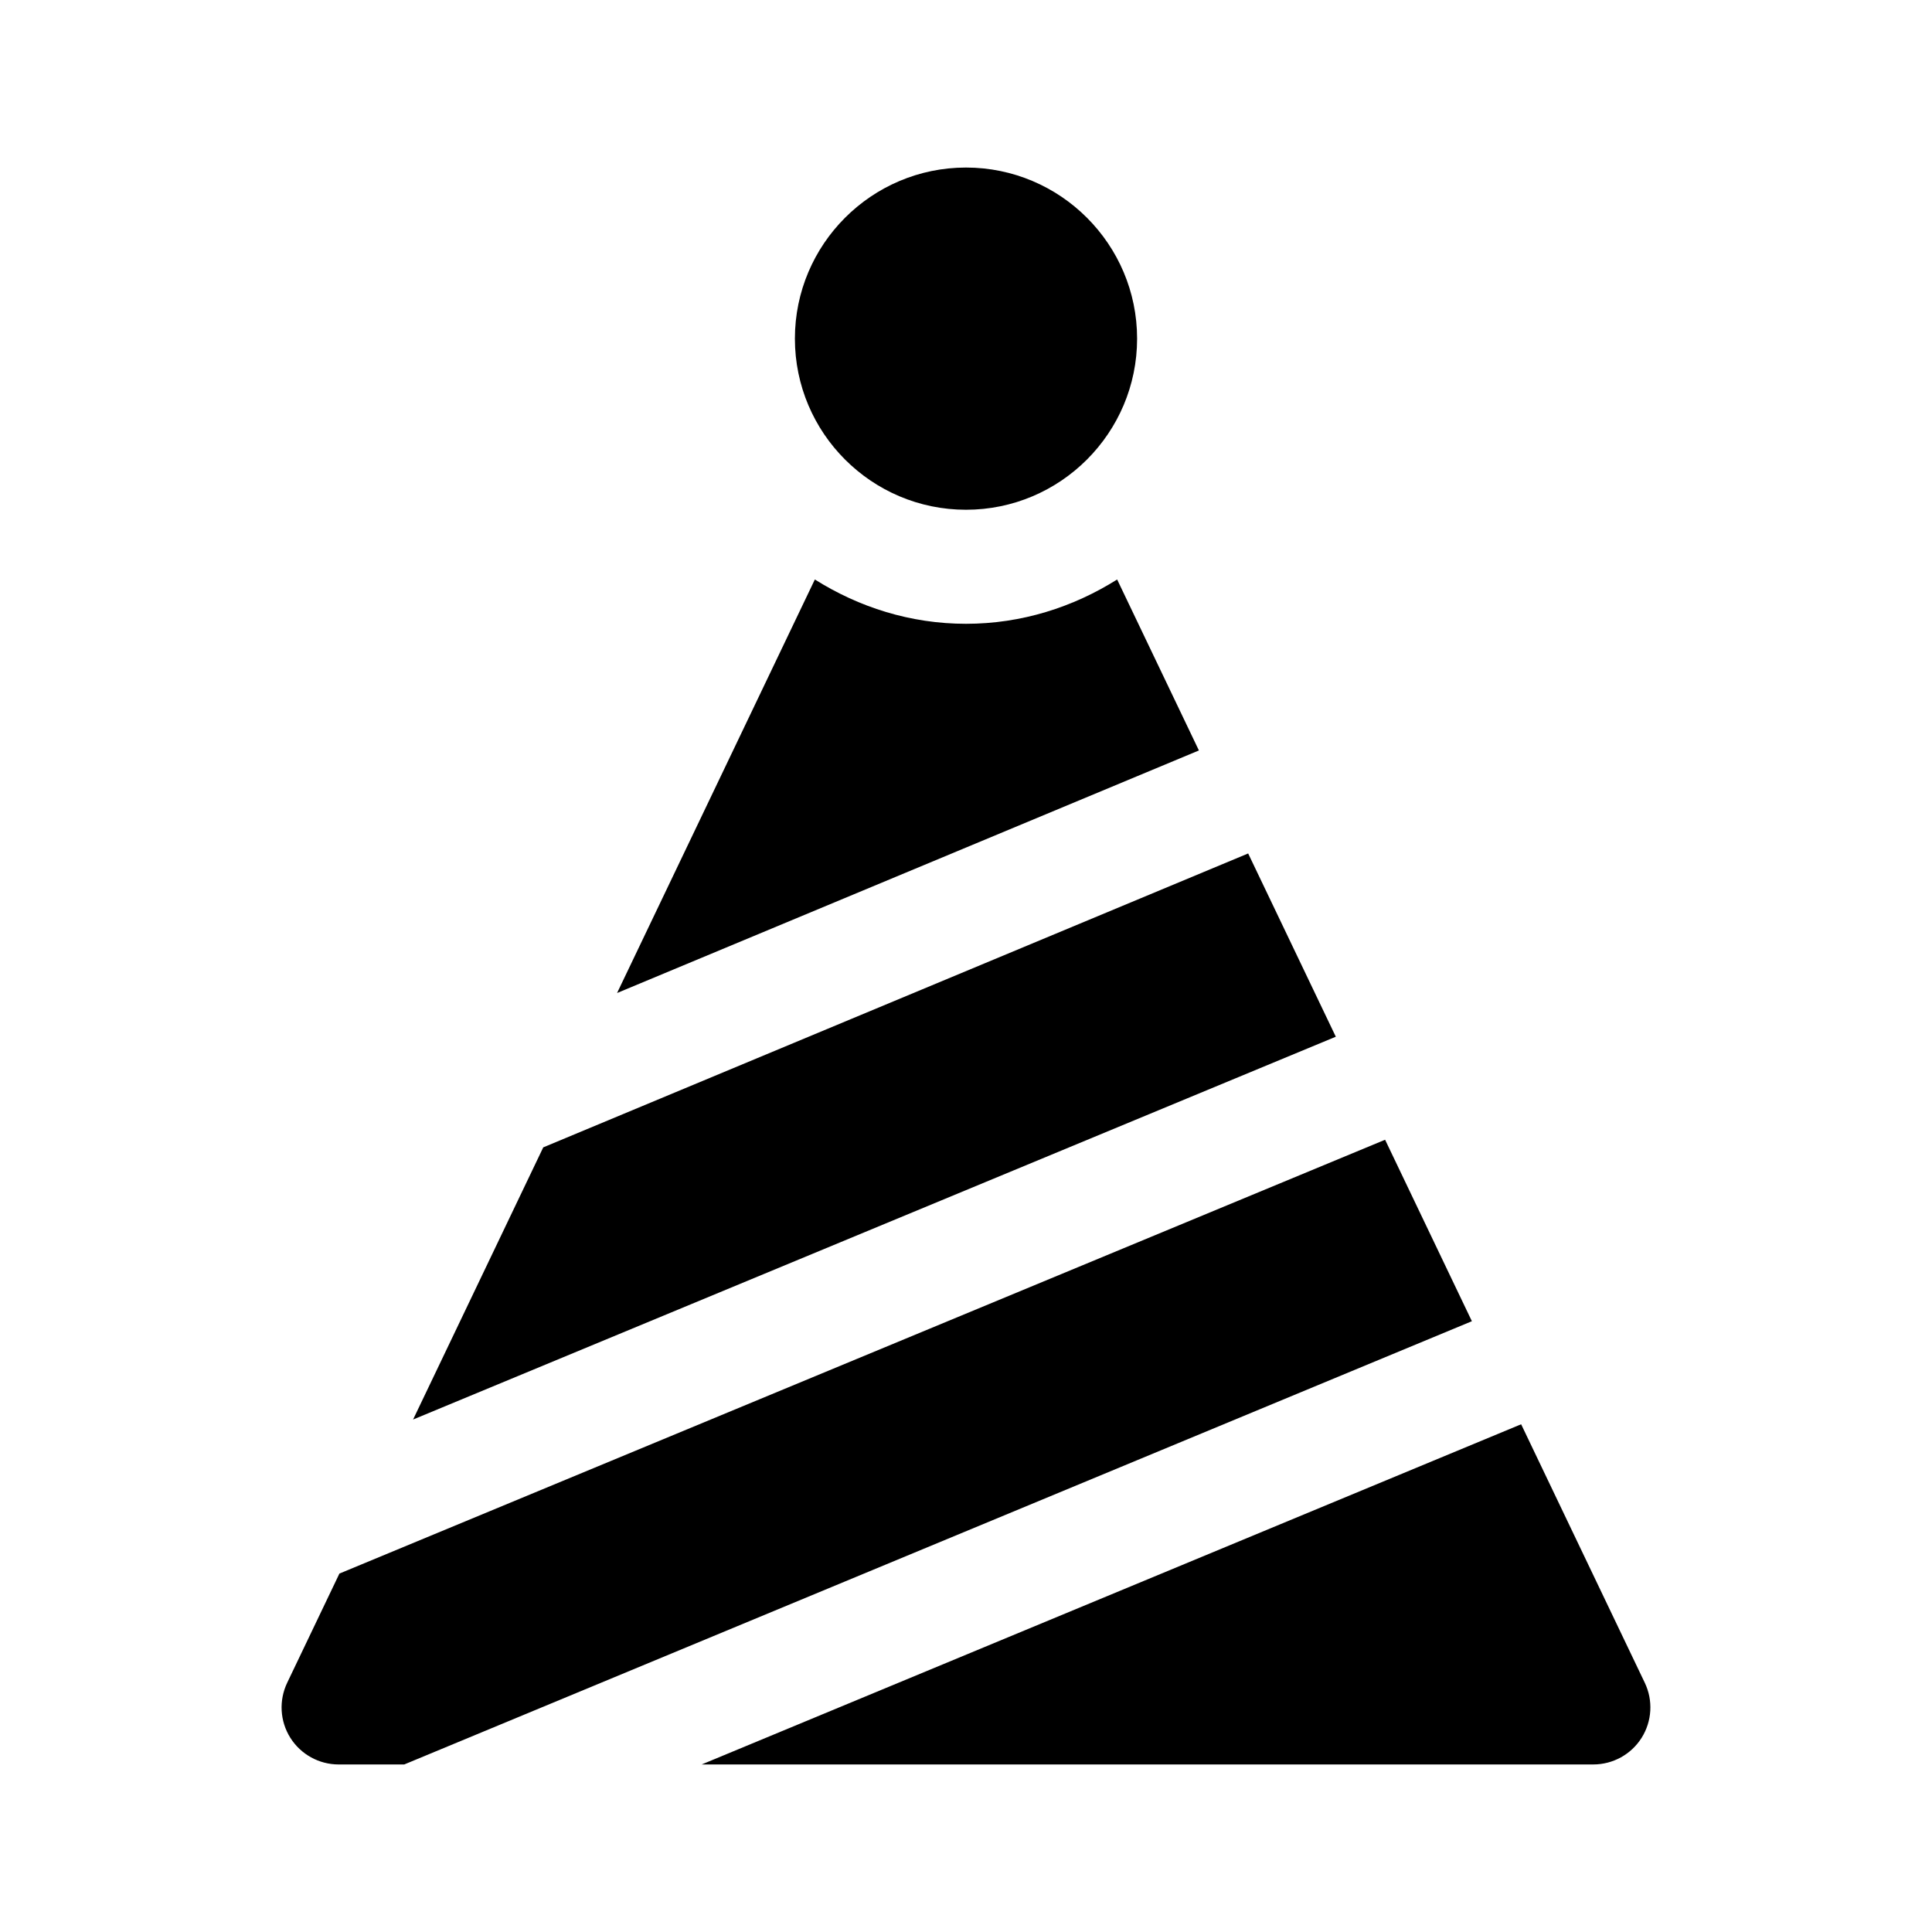 <?xml version="1.0" encoding="UTF-8"?>
<!-- Uploaded to: ICON Repo, www.svgrepo.com, Generator: ICON Repo Mixer Tools -->
<svg fill="#000000" width="800px" height="800px" version="1.1" viewBox="144 144 512 512" xmlns="http://www.w3.org/2000/svg">
 <g>
  <path d="m400 279.09c-25.004 0-45.344-20.34-45.344-45.344 0-25.004 20.34-45.344 45.344-45.344s45.344 20.34 45.344 45.344c-0.004 25.004-20.34 45.344-45.344 45.344z"/>
  <path d="m253.47 520.19 34.496-72.125 186.81-77.891 23.227 48.566z"/>
  <path d="m307.53 407.16 52.414-109.59c11.645 7.328 25.309 11.742 40.055 11.742s28.41-4.414 40.055-11.742l21.668 45.309z"/>
  <path d="m251.13 611.6h-17.387c-5.188 0-10.02-2.664-12.793-7.055-2.769-4.387-3.082-9.895-0.848-14.586l13.844-28.945 277.12-114.97 23 48.09z"/>
  <path d="m579.89 589.96c2.238 4.684 1.918 10.191-0.848 14.586-2.766 4.391-7.602 7.051-12.793 7.051h-236.29l217.16-90.152z"/>
 </g>
</svg>